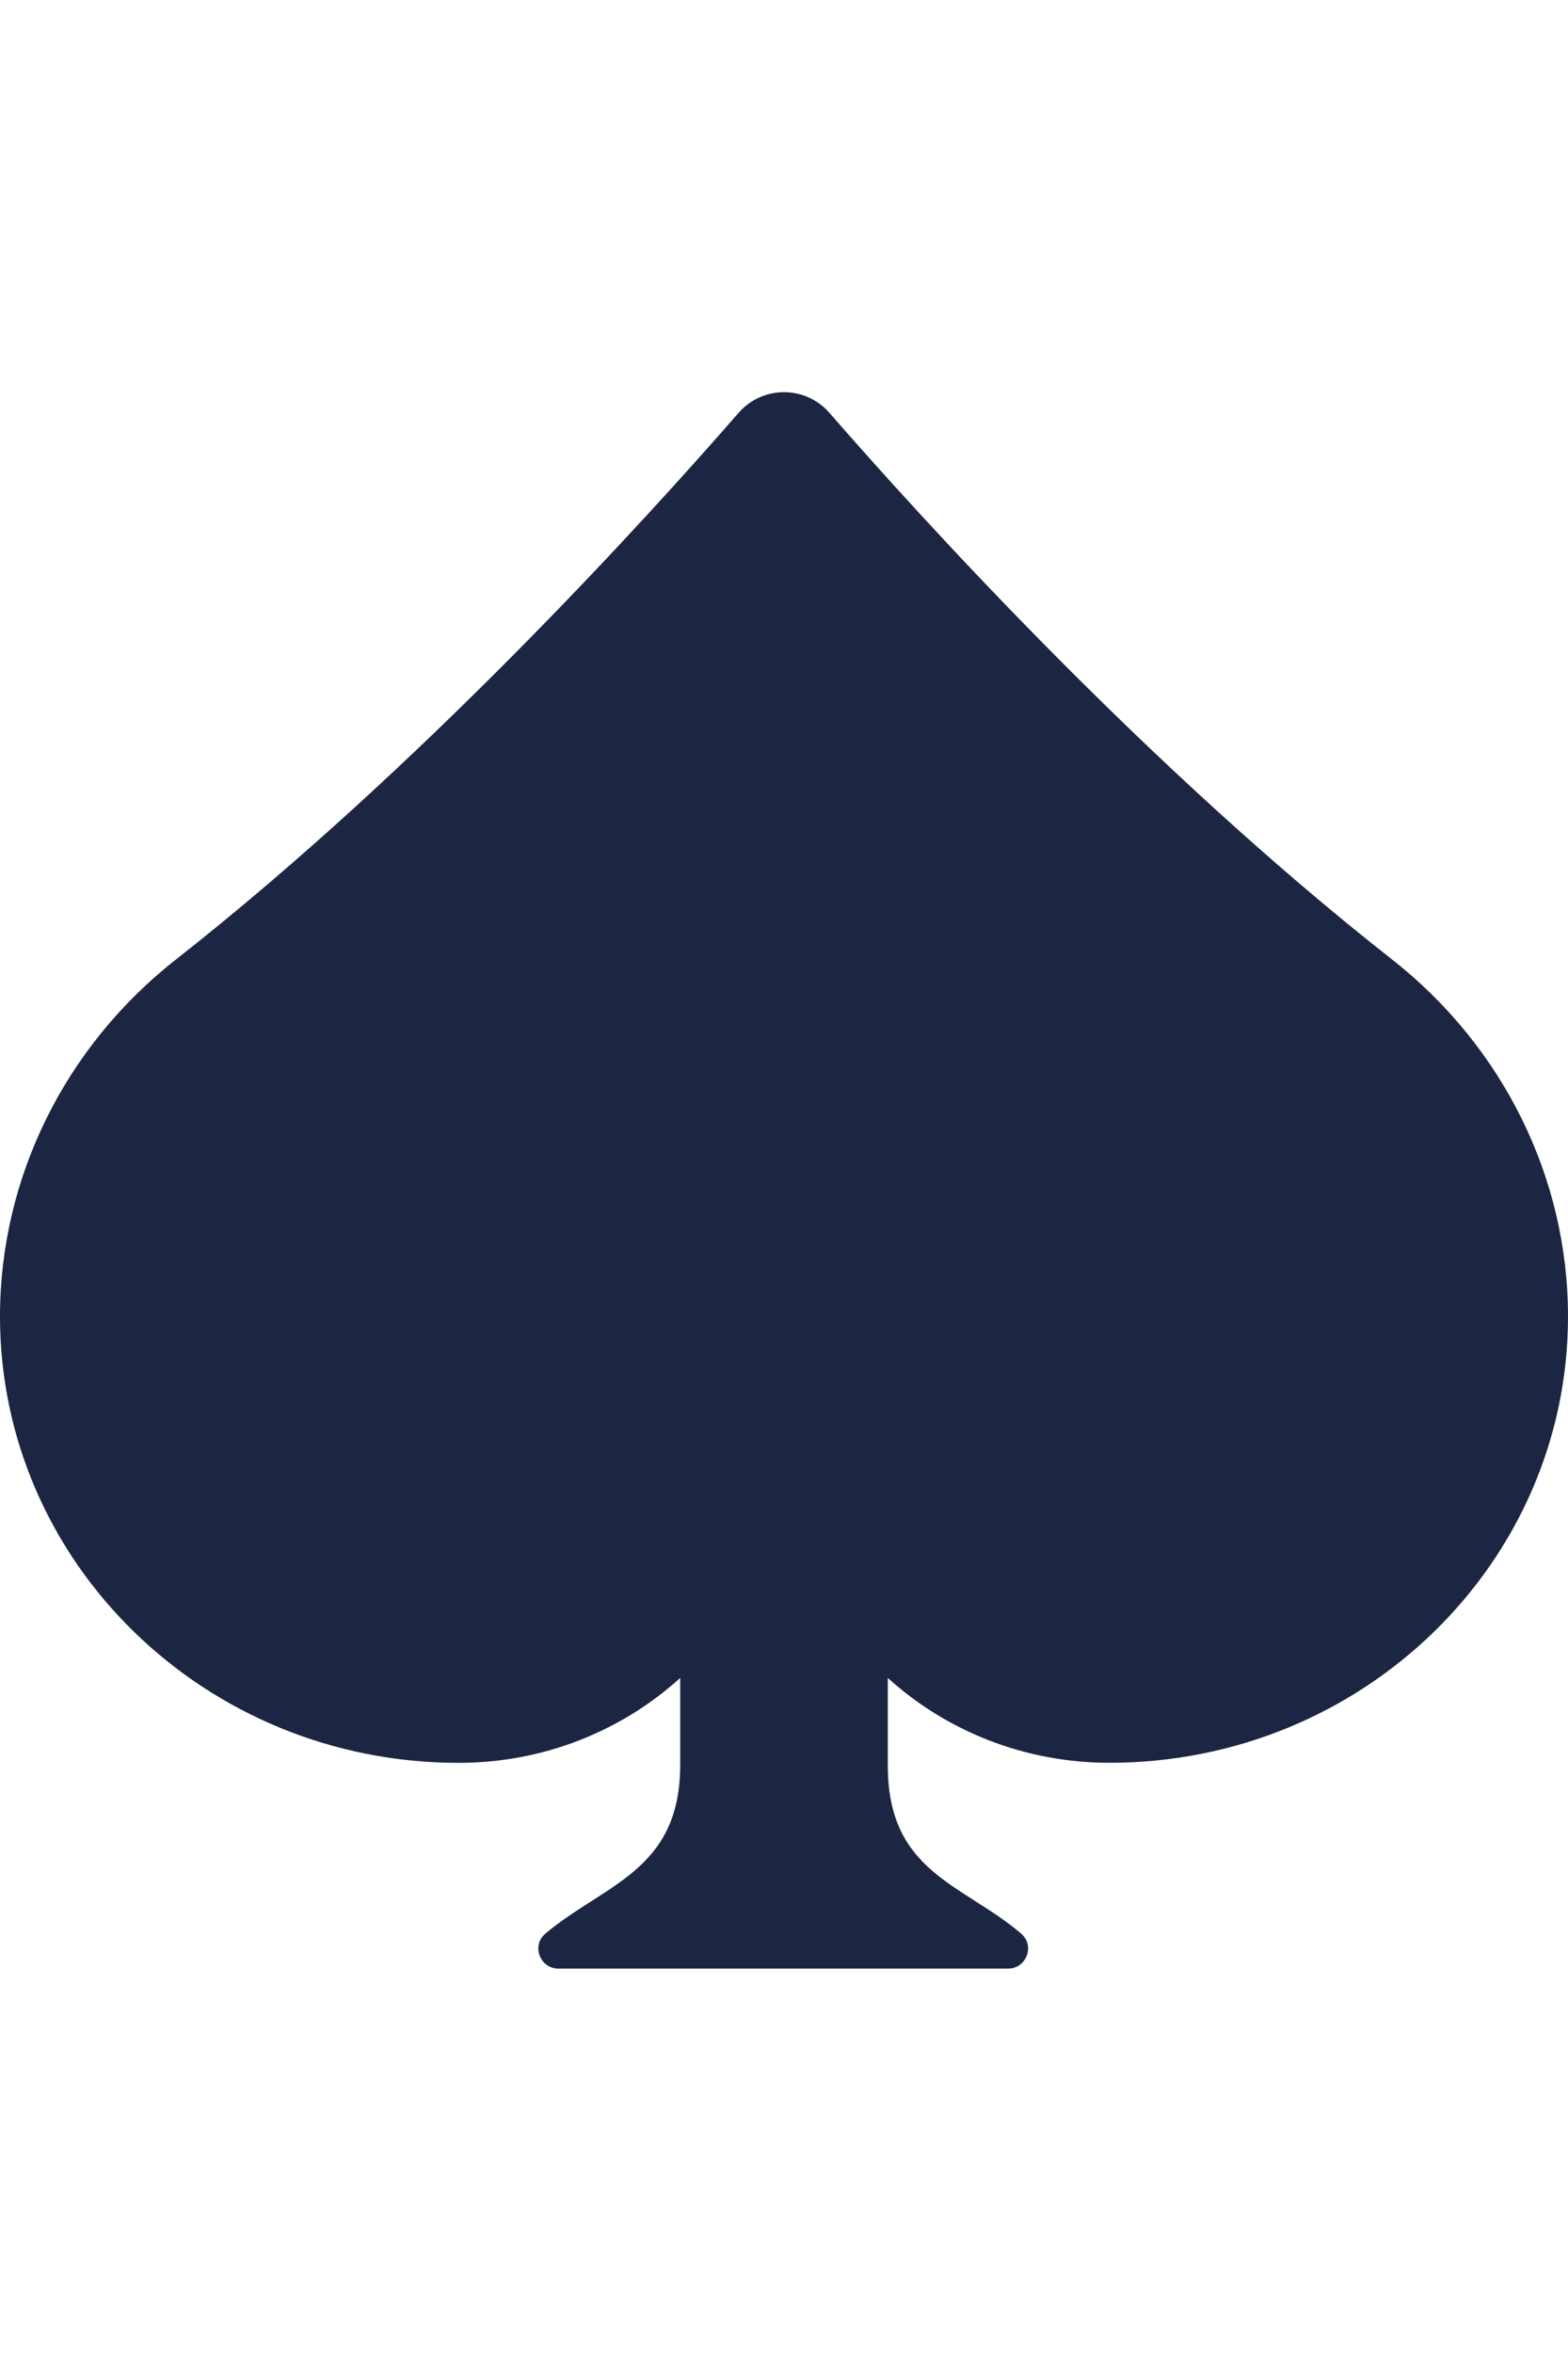 <svg width="24" height="36" viewBox="0 0 24 36" fill="none" xmlns="http://www.w3.org/2000/svg">
<path d="M21.305 14.678C17.558 11.738 14.121 7.953 12.695 6.316C12.328 5.895 11.672 5.895 11.305 6.316C9.879 7.953 6.442 11.738 2.695 14.678C0.995 16.012 0 18.017 0 20.142C0 23.913 3.142 26.971 7.018 26.971C8.329 26.971 9.521 26.478 10.411 25.672V27.004C10.411 28.625 9.249 28.826 8.348 29.583C8.131 29.765 8.264 30.119 8.547 30.119H15.429C15.711 30.119 15.845 29.767 15.63 29.584C14.738 28.822 13.589 28.651 13.589 27.016V25.672C14.479 26.478 15.671 26.97 16.982 26.97C20.858 26.97 24 23.913 24 20.142C24 18.017 23.005 16.012 21.305 14.678Z" fill="#1C2642"/>
</svg>

